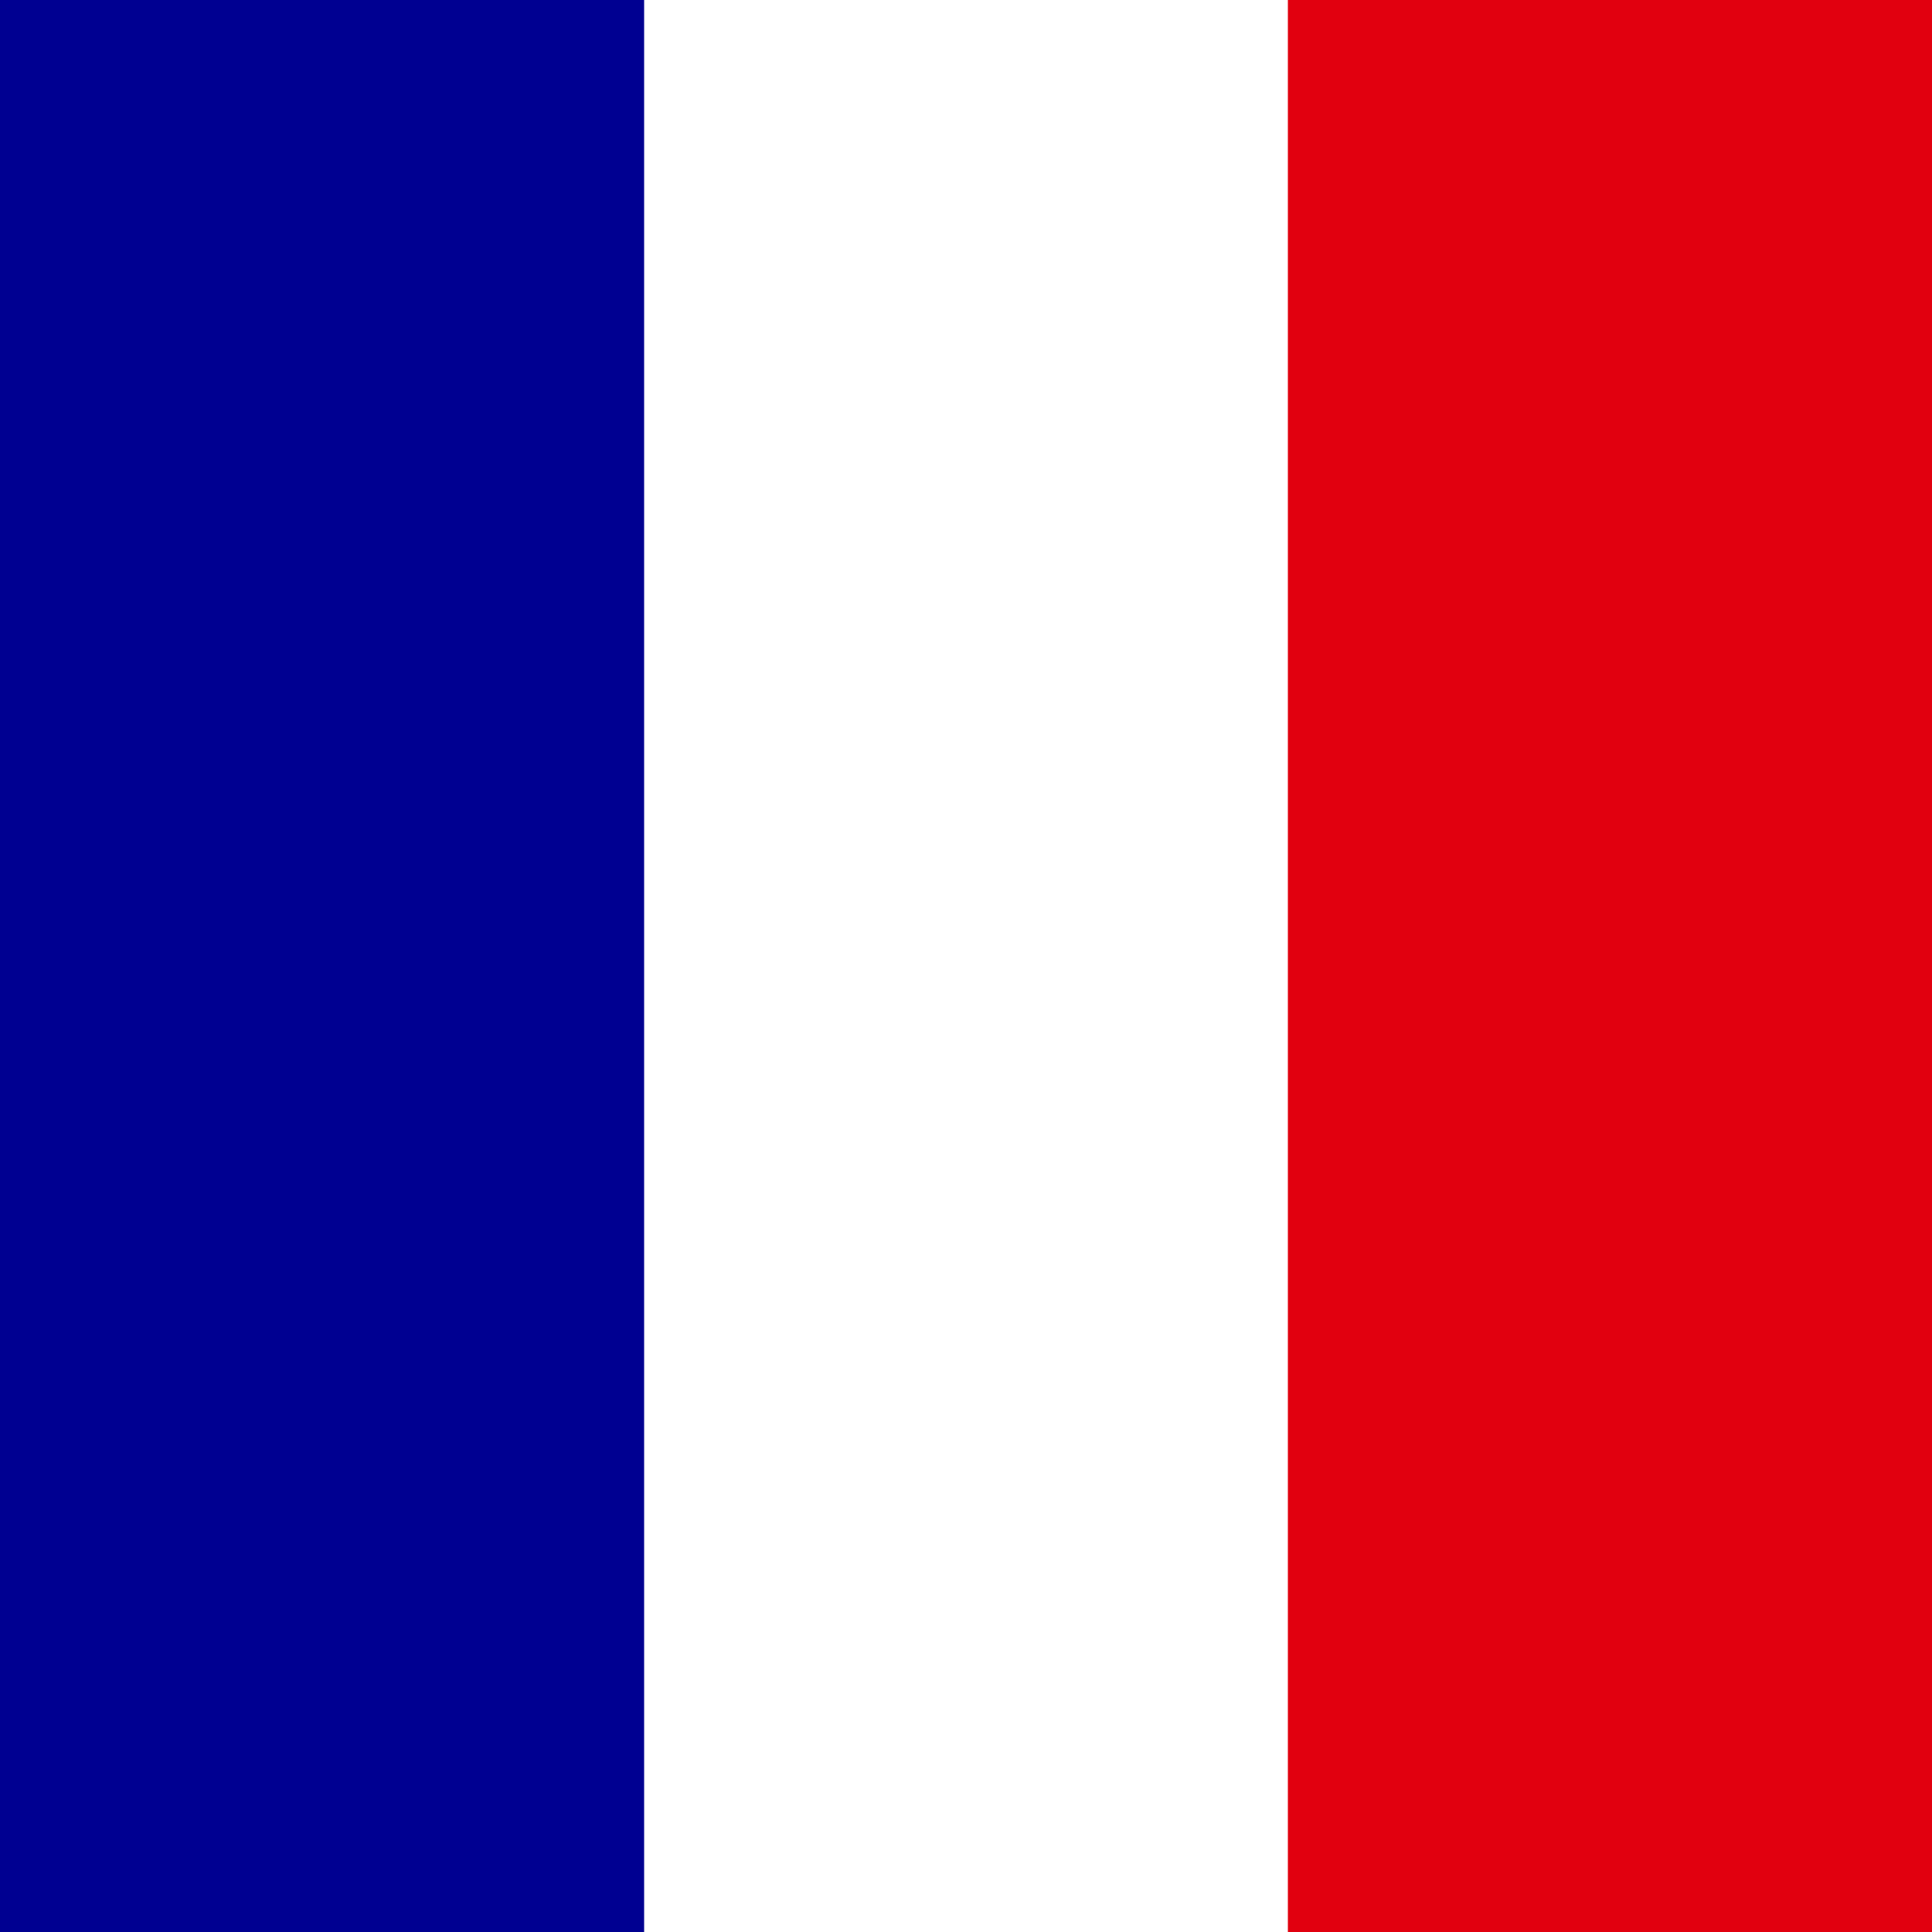 <svg xmlns="http://www.w3.org/2000/svg" width="512" height="512" viewBox="0 0 512 512"><path fill="#fff" d="M0 0h512v512H0z"/><path fill="#000091" d="M0 0h170.7v512H0z"/><path fill="#e1000f" d="M341.3 0H512v512H341.3z"/></svg>